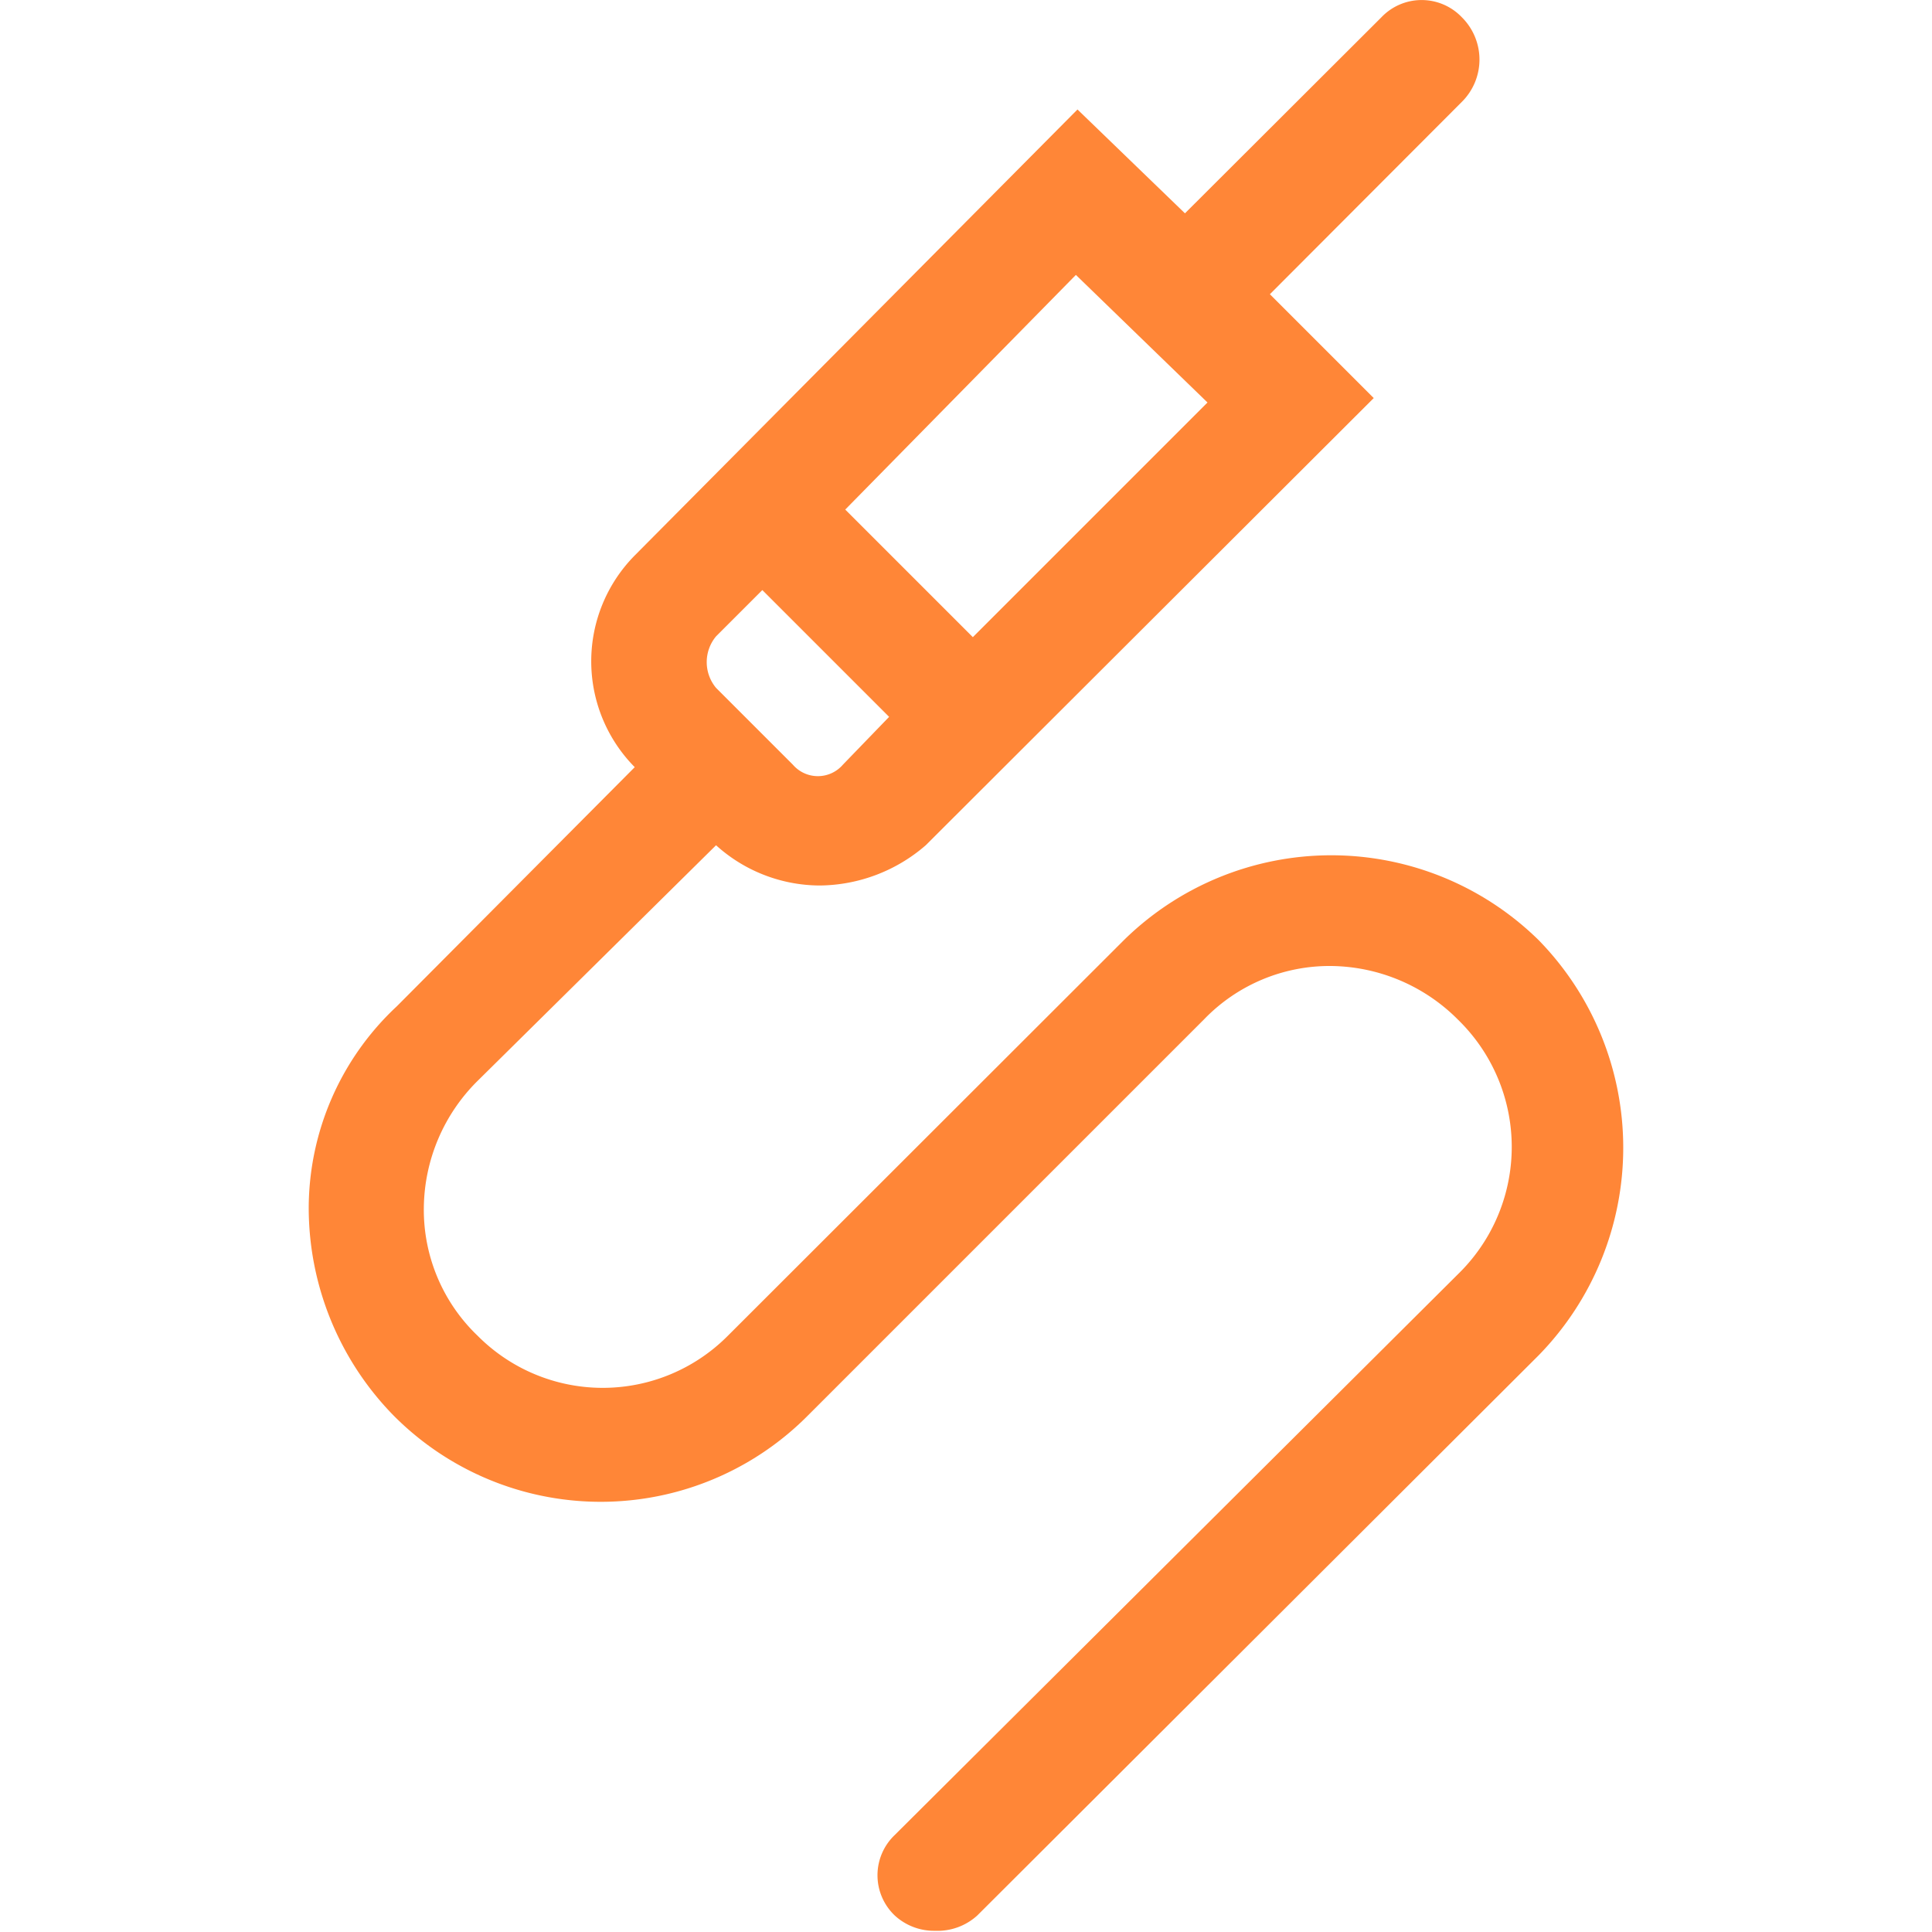 <svg id="Layer_1" data-name="Layer 1" xmlns="http://www.w3.org/2000/svg" viewBox="0 0 48 48"><defs><style>.cls-1{fill:#ff8637;}</style></defs><path class="cls-1" d="M38.23,23.36a7.35,7.35,0,0,0-10.31,0l-9.84,9.83a4.38,4.38,0,0,1-6.21,0A4.33,4.33,0,0,1,10.53,30a4.5,4.5,0,0,1,1.34-3.15L17.79,21A3.86,3.86,0,0,0,20.37,22,4.07,4.07,0,0,0,23,21L34.13,9.89,31.55,7.31l4.77-4.78a1.48,1.48,0,0,0,0-2.1,1.38,1.38,0,0,0-2,0L29.44,5.3,26.77,2.72l-11,11.08a3.74,3.74,0,0,0,0,5.26L9.86,25A6.87,6.87,0,0,0,7.67,30a7.38,7.38,0,0,0,2.1,5.16,7.25,7.25,0,0,0,10.31,0l9.84-9.84A4.33,4.33,0,0,1,33.07,24a4.51,4.51,0,0,1,3.16,1.34,4.41,4.41,0,0,1,0,6.31l-14,13.94a1.38,1.38,0,0,0,0,2,1.44,1.44,0,0,0,1,.38,1.47,1.47,0,0,0,1.05-.38L38.23,33.67a7.38,7.38,0,0,0,0-10.31ZM30,10l-5.83,5.83L21,12.66l5.73-5.83ZM17.79,15.81l1.15-1.15,3.15,3.15L20.94,19a.82.82,0,0,1-1.24,0l-1.91-1.91A1,1,0,0,1,17.79,15.81Z"/></svg>